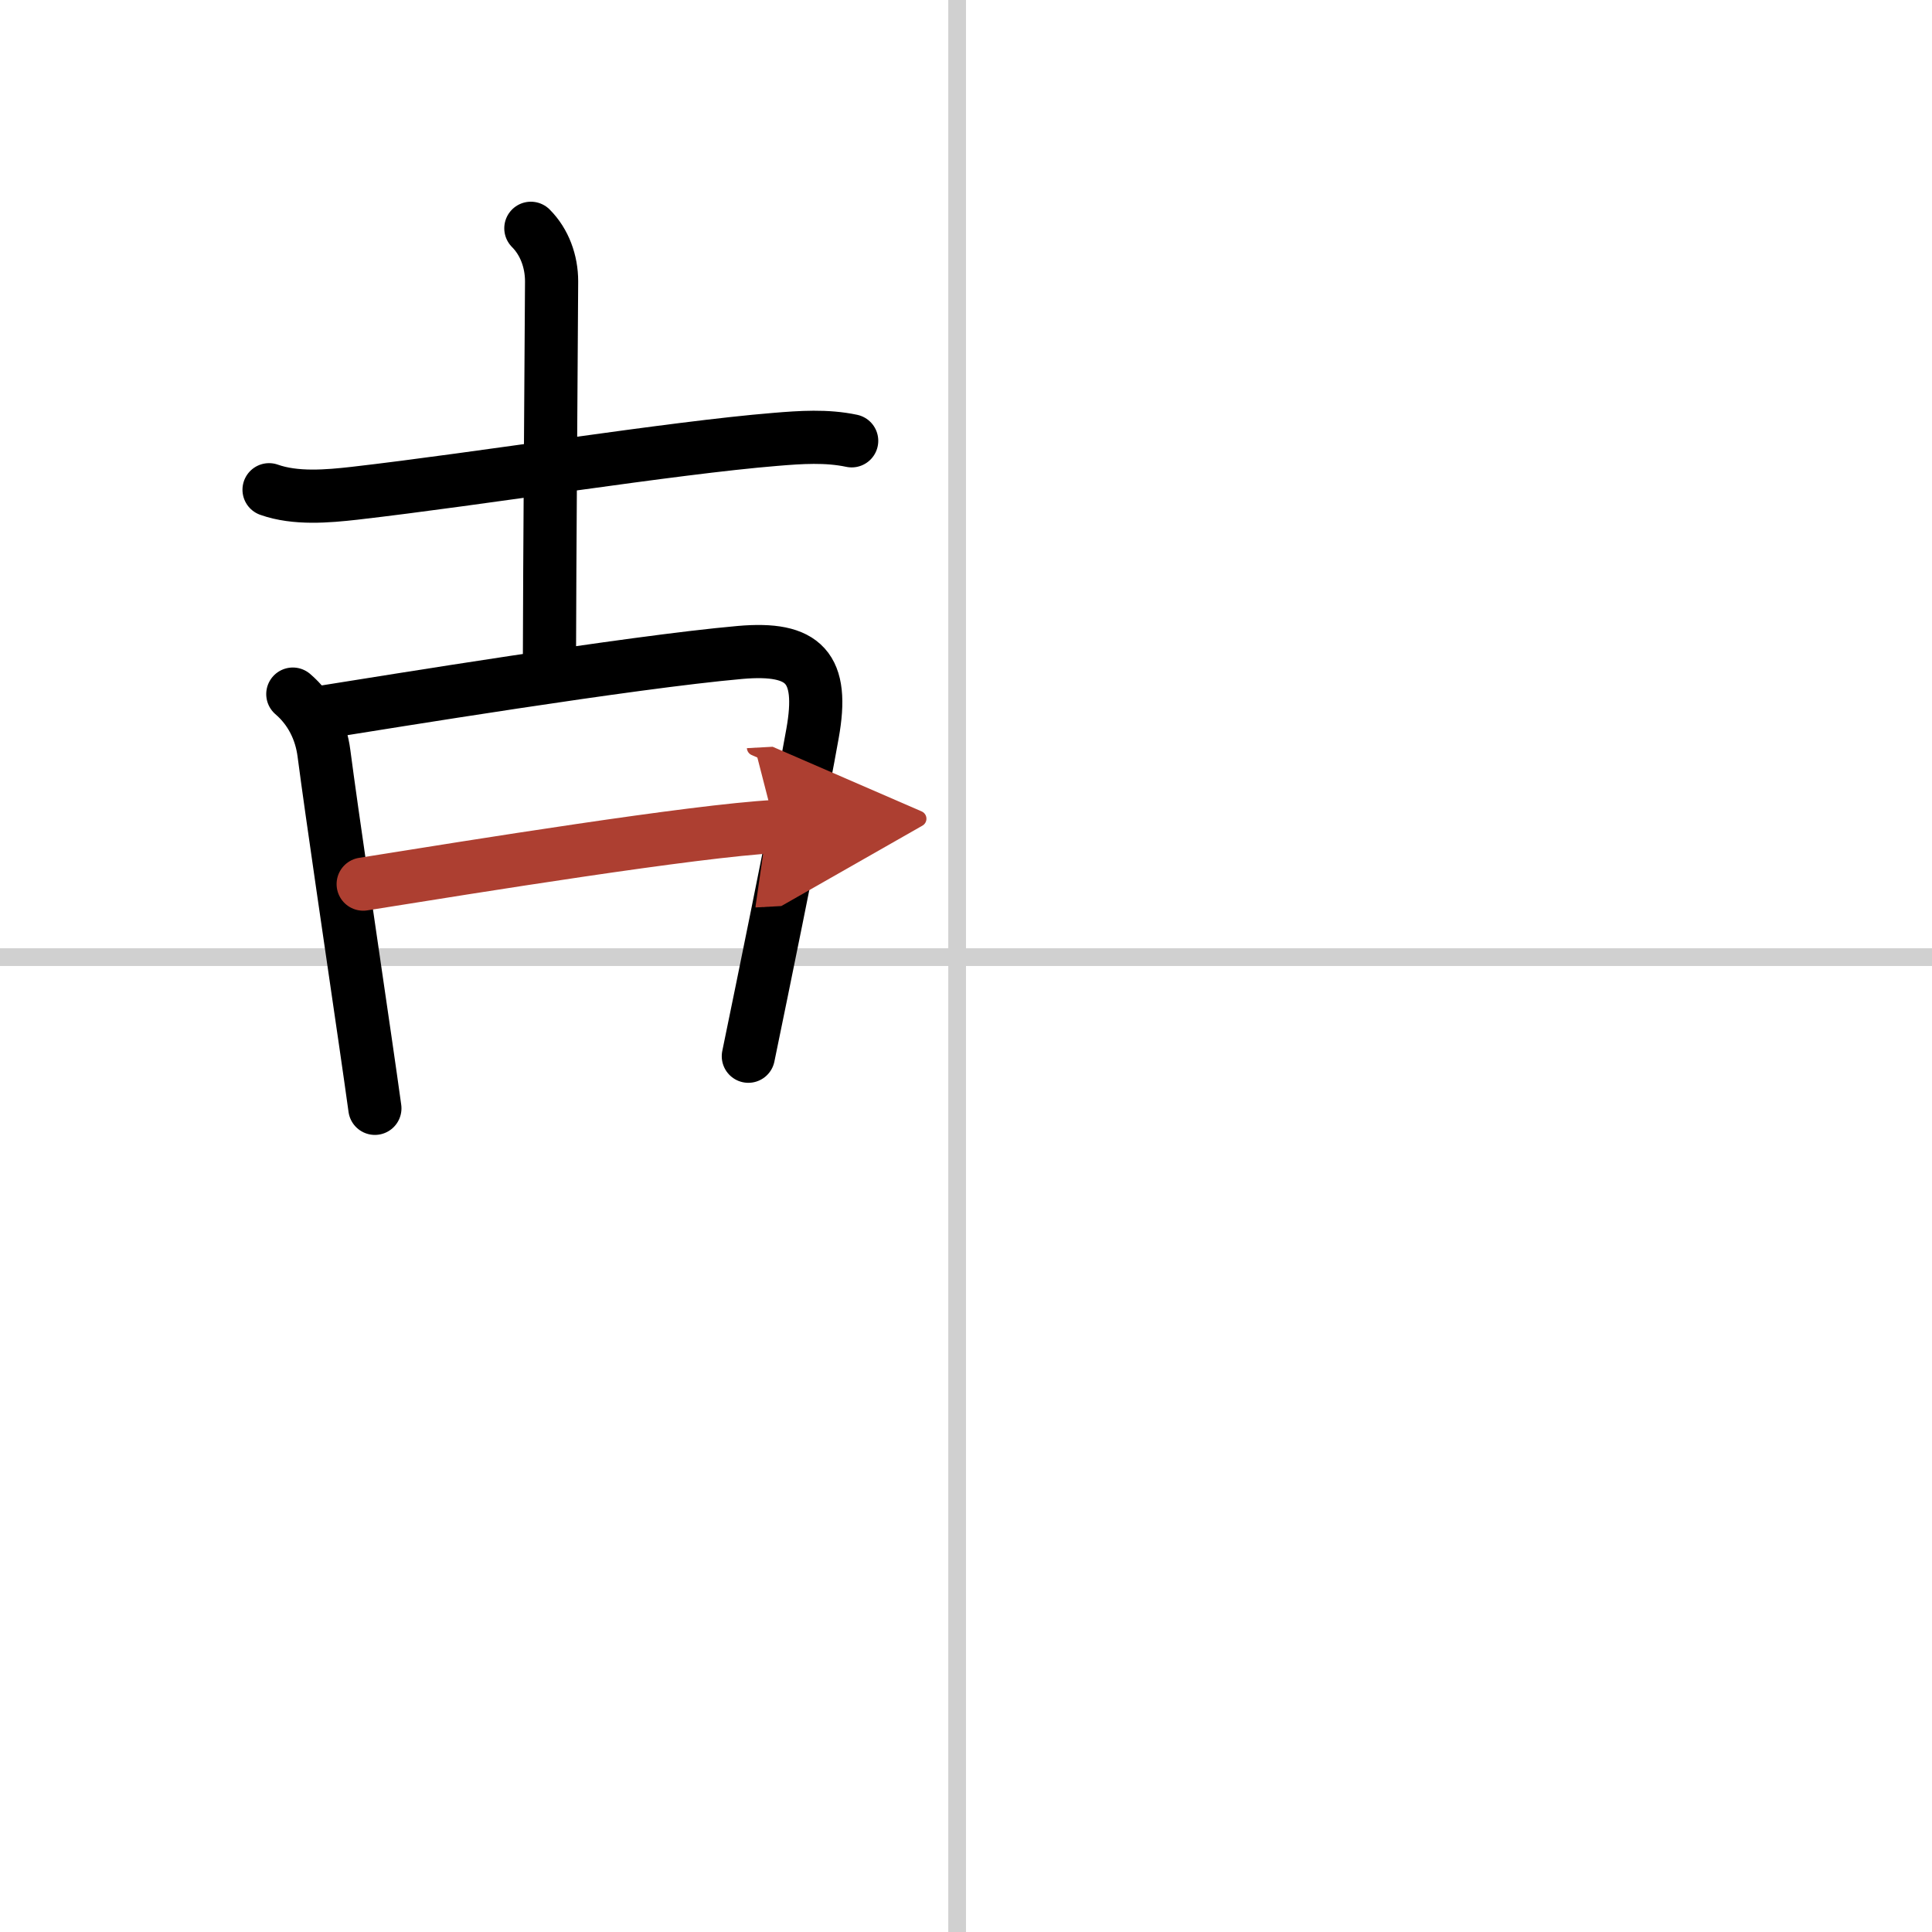 <svg width="400" height="400" viewBox="0 0 109 109" xmlns="http://www.w3.org/2000/svg"><defs><marker id="a" markerWidth="4" orient="auto" refX="1" refY="5" viewBox="0 0 10 10"><polyline points="0 0 10 5 0 10 1 5" fill="#ad3f31" stroke="#ad3f31"/></marker></defs><g fill="none" stroke="#000" stroke-linecap="round" stroke-linejoin="round" stroke-width="3"><rect width="100%" height="100%" fill="#fff" stroke="#fff"/><line x1="54" x2="54" y2="109" stroke="#d0d0d0" stroke-width="1"/><line x2="109" y1="54" y2="54" stroke="#d0d0d0" stroke-width="1"/><path d="m15.18 27.63c1.49 0.53 3.31 0.37 4.82 0.2 7.13-0.82 17.87-2.56 23.74-3.04 1.44-0.12 2.89-0.22 4.31 0.08"/><path d="m29.95 12.88c0.77 0.77 1.17 1.87 1.17 2.99 0 0.48-0.12 17.5-0.12 21.01"/><path d="m16.52 39.16c0.98 0.84 1.59 2.01 1.76 3.36 0.46 3.52 1.56 10.9 2.33 16.22 0.21 1.46 0.4 2.76 0.54 3.79"/><path d="m18.33 40.16c3.42-0.54 17.21-2.8 23.42-3.35 3.64-0.32 4.76 0.86 4.09 4.58-0.59 3.31-1.82 9.41-2.86 14.5-0.27 1.32-0.53 2.58-0.76 3.7"/><path d="m20.49 49.88c6.26-1 18.64-3 23.24-3.25" marker-end="url(#a)" stroke="#ad3f31"/></g></svg>

